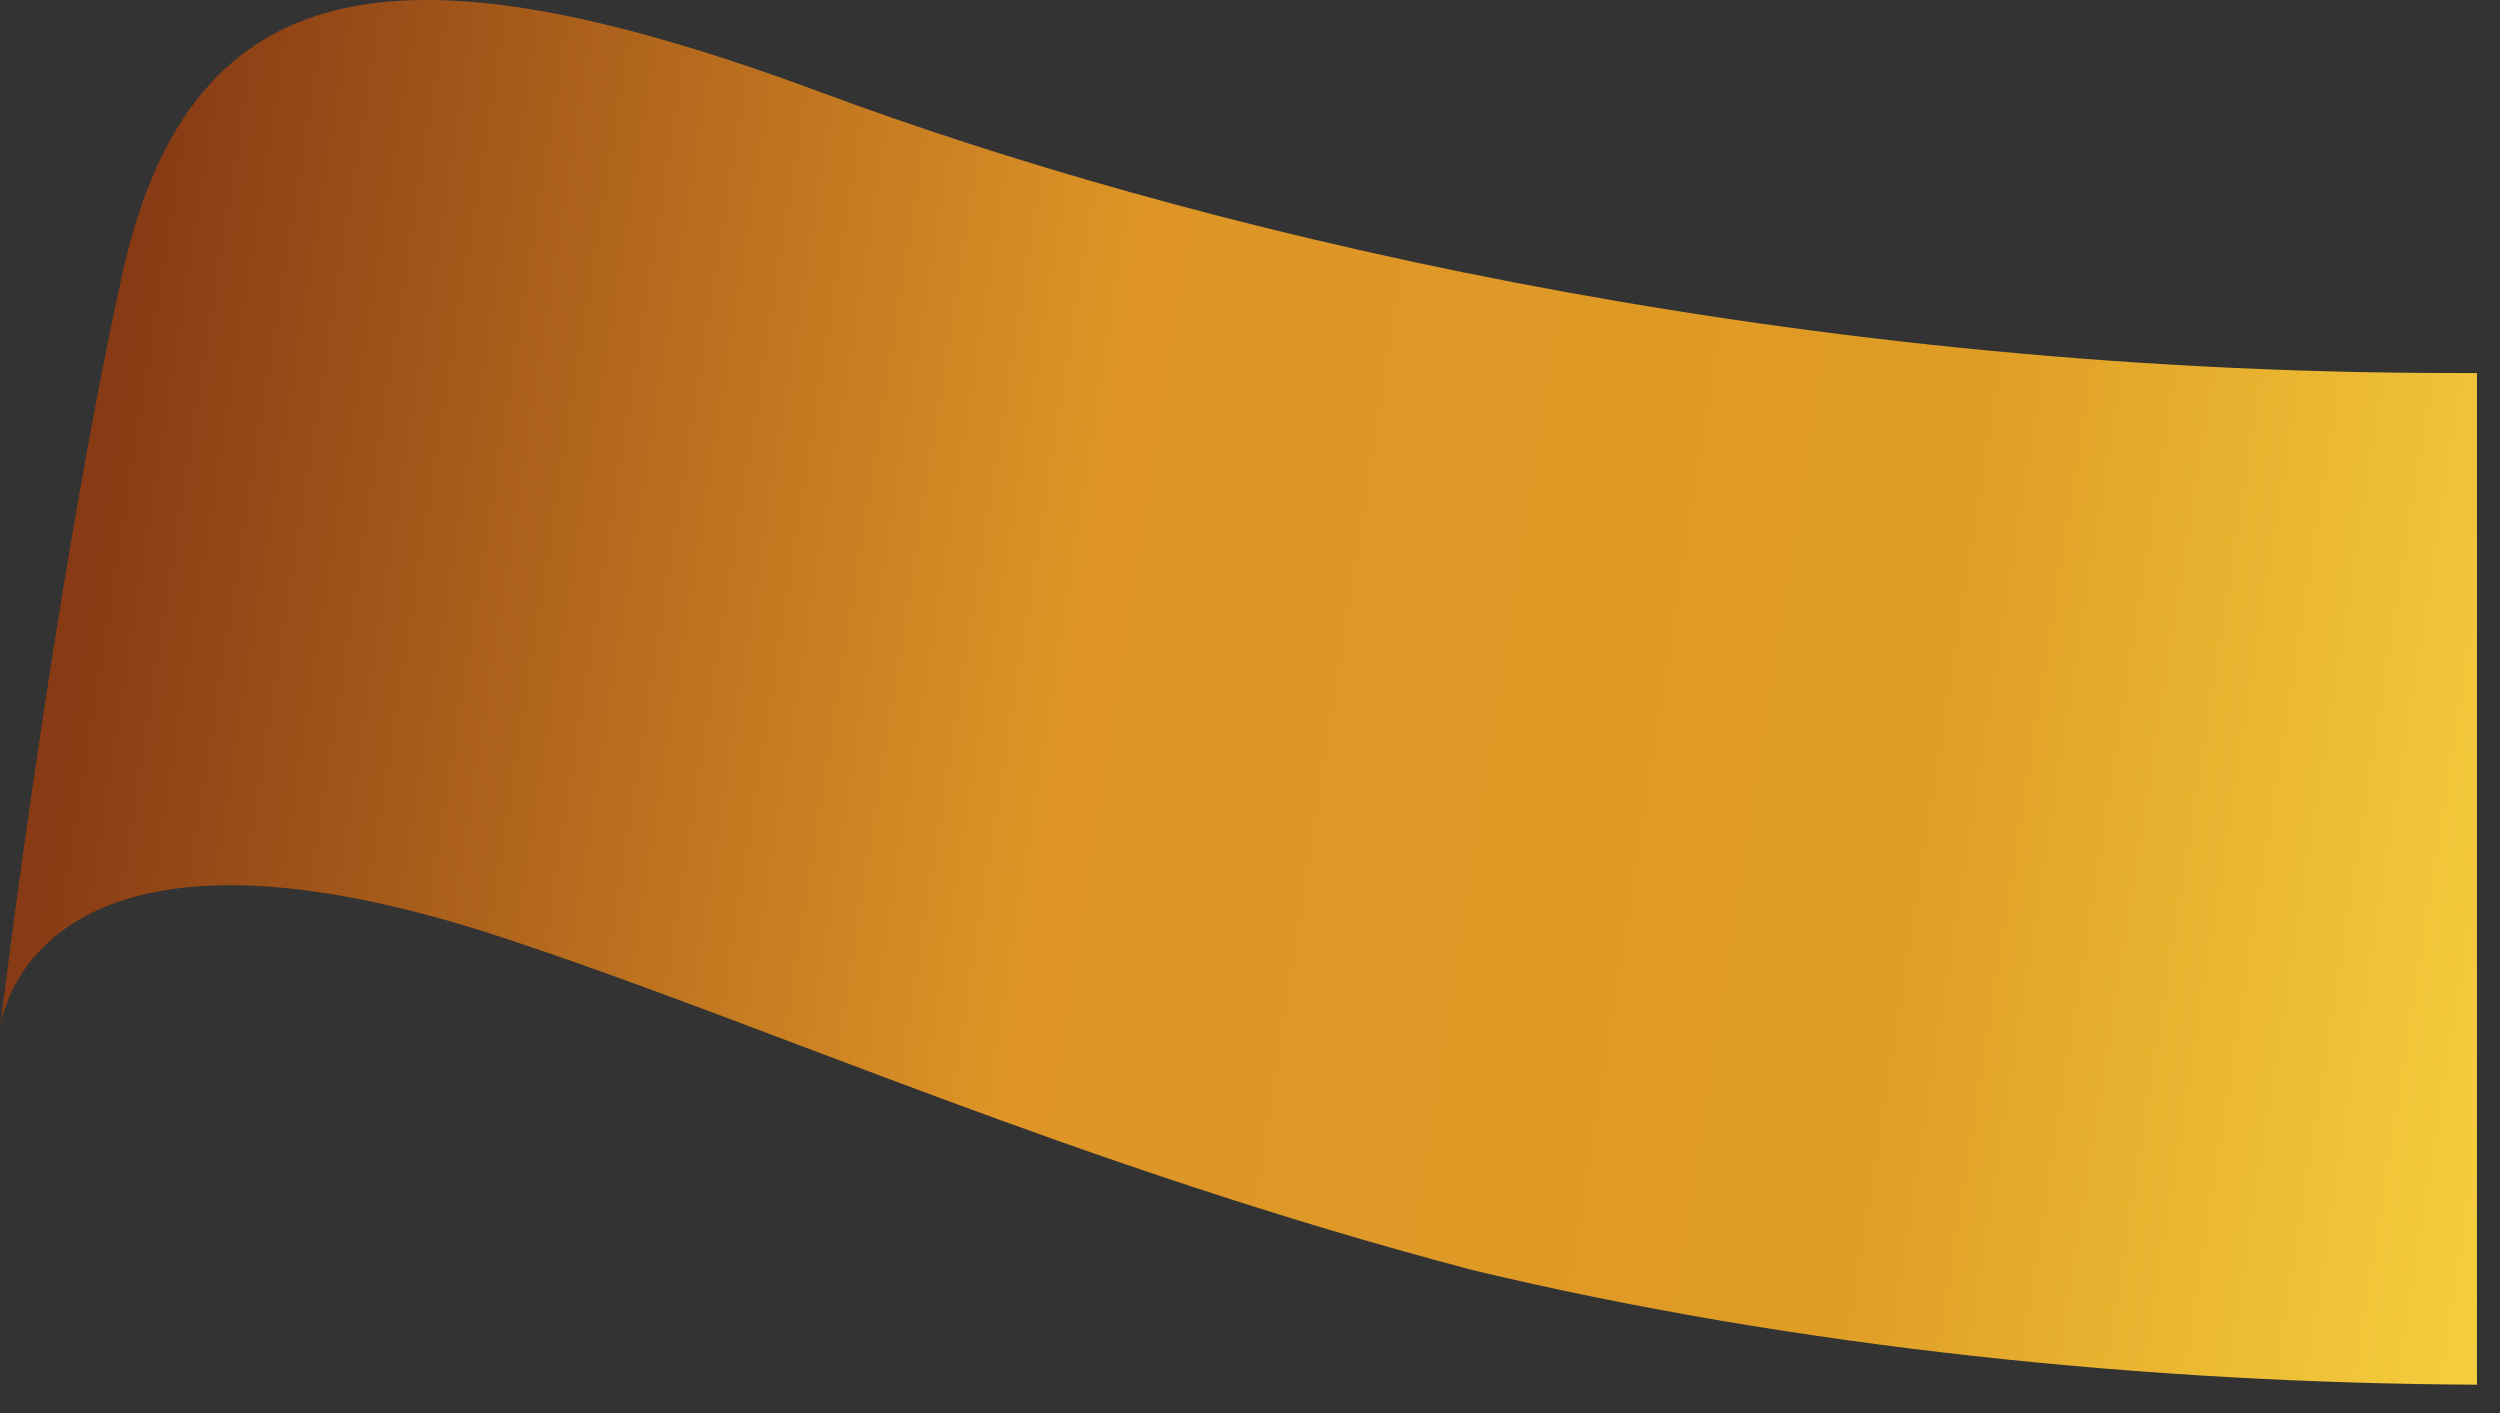 <?xml version="1.0" encoding="utf-8"?>
<svg xmlns="http://www.w3.org/2000/svg" fill="none" height="100%" overflow="visible" preserveAspectRatio="none" style="display: block;" viewBox="0 0 23 13" width="100%">
<rect x="0" y="0" width="23" height="13" fill="#333333" stroke="none"/>
<path d="M22.601 3.432C16.255 3.432 10.828 2.066 7.575 0.857C3.786 -0.55 1.758 -0.382 1.119 2.548C0.493 5.41 0.021 9.291 0 9.466C0.018 9.32 0.364 7.216 4.641 8.631C7.113 9.448 9.89 10.719 13.544 11.684C16.532 12.4 19.774 12.725 22.788 12.739V3.432C22.726 3.432 22.665 3.432 22.602 3.432H22.601Z" fill="url(#paint0_linear_0_14)" id="Vector"/>
<defs>
<linearGradient gradientUnits="userSpaceOnUse" id="paint0_linear_0_14" x1="0.822" x2="43.921" y1="4.615" y2="11.37">
<stop stop-color="#873A14"/>
<stop offset="0.21" stop-color="#DE9526"/>
<stop offset="0.39" stop-color="#DF9D25"/>
<stop offset="0.56" stop-color="#FADB44"/>
<stop offset="0.58" stop-color="#FCEA8F"/>
<stop offset="0.59" stop-color="#FDF5C6"/>
<stop offset="0.6" stop-color="#FFFFF5"/>
<stop offset="0.61" stop-color="#FCFBED"/>
<stop offset="0.63" stop-color="#F7EFD8"/>
<stop offset="0.65" stop-color="#EEDDB7"/>
<stop offset="0.68" stop-color="#E1C488"/>
<stop offset="0.7" stop-color="#D1A44D"/>
<stop offset="0.72" stop-color="#C58D21"/>
<stop offset="0.83" stop-color="#C08537"/>
<stop offset="1" stop-color="#873A14"/>
</linearGradient>
</defs>
</svg>
